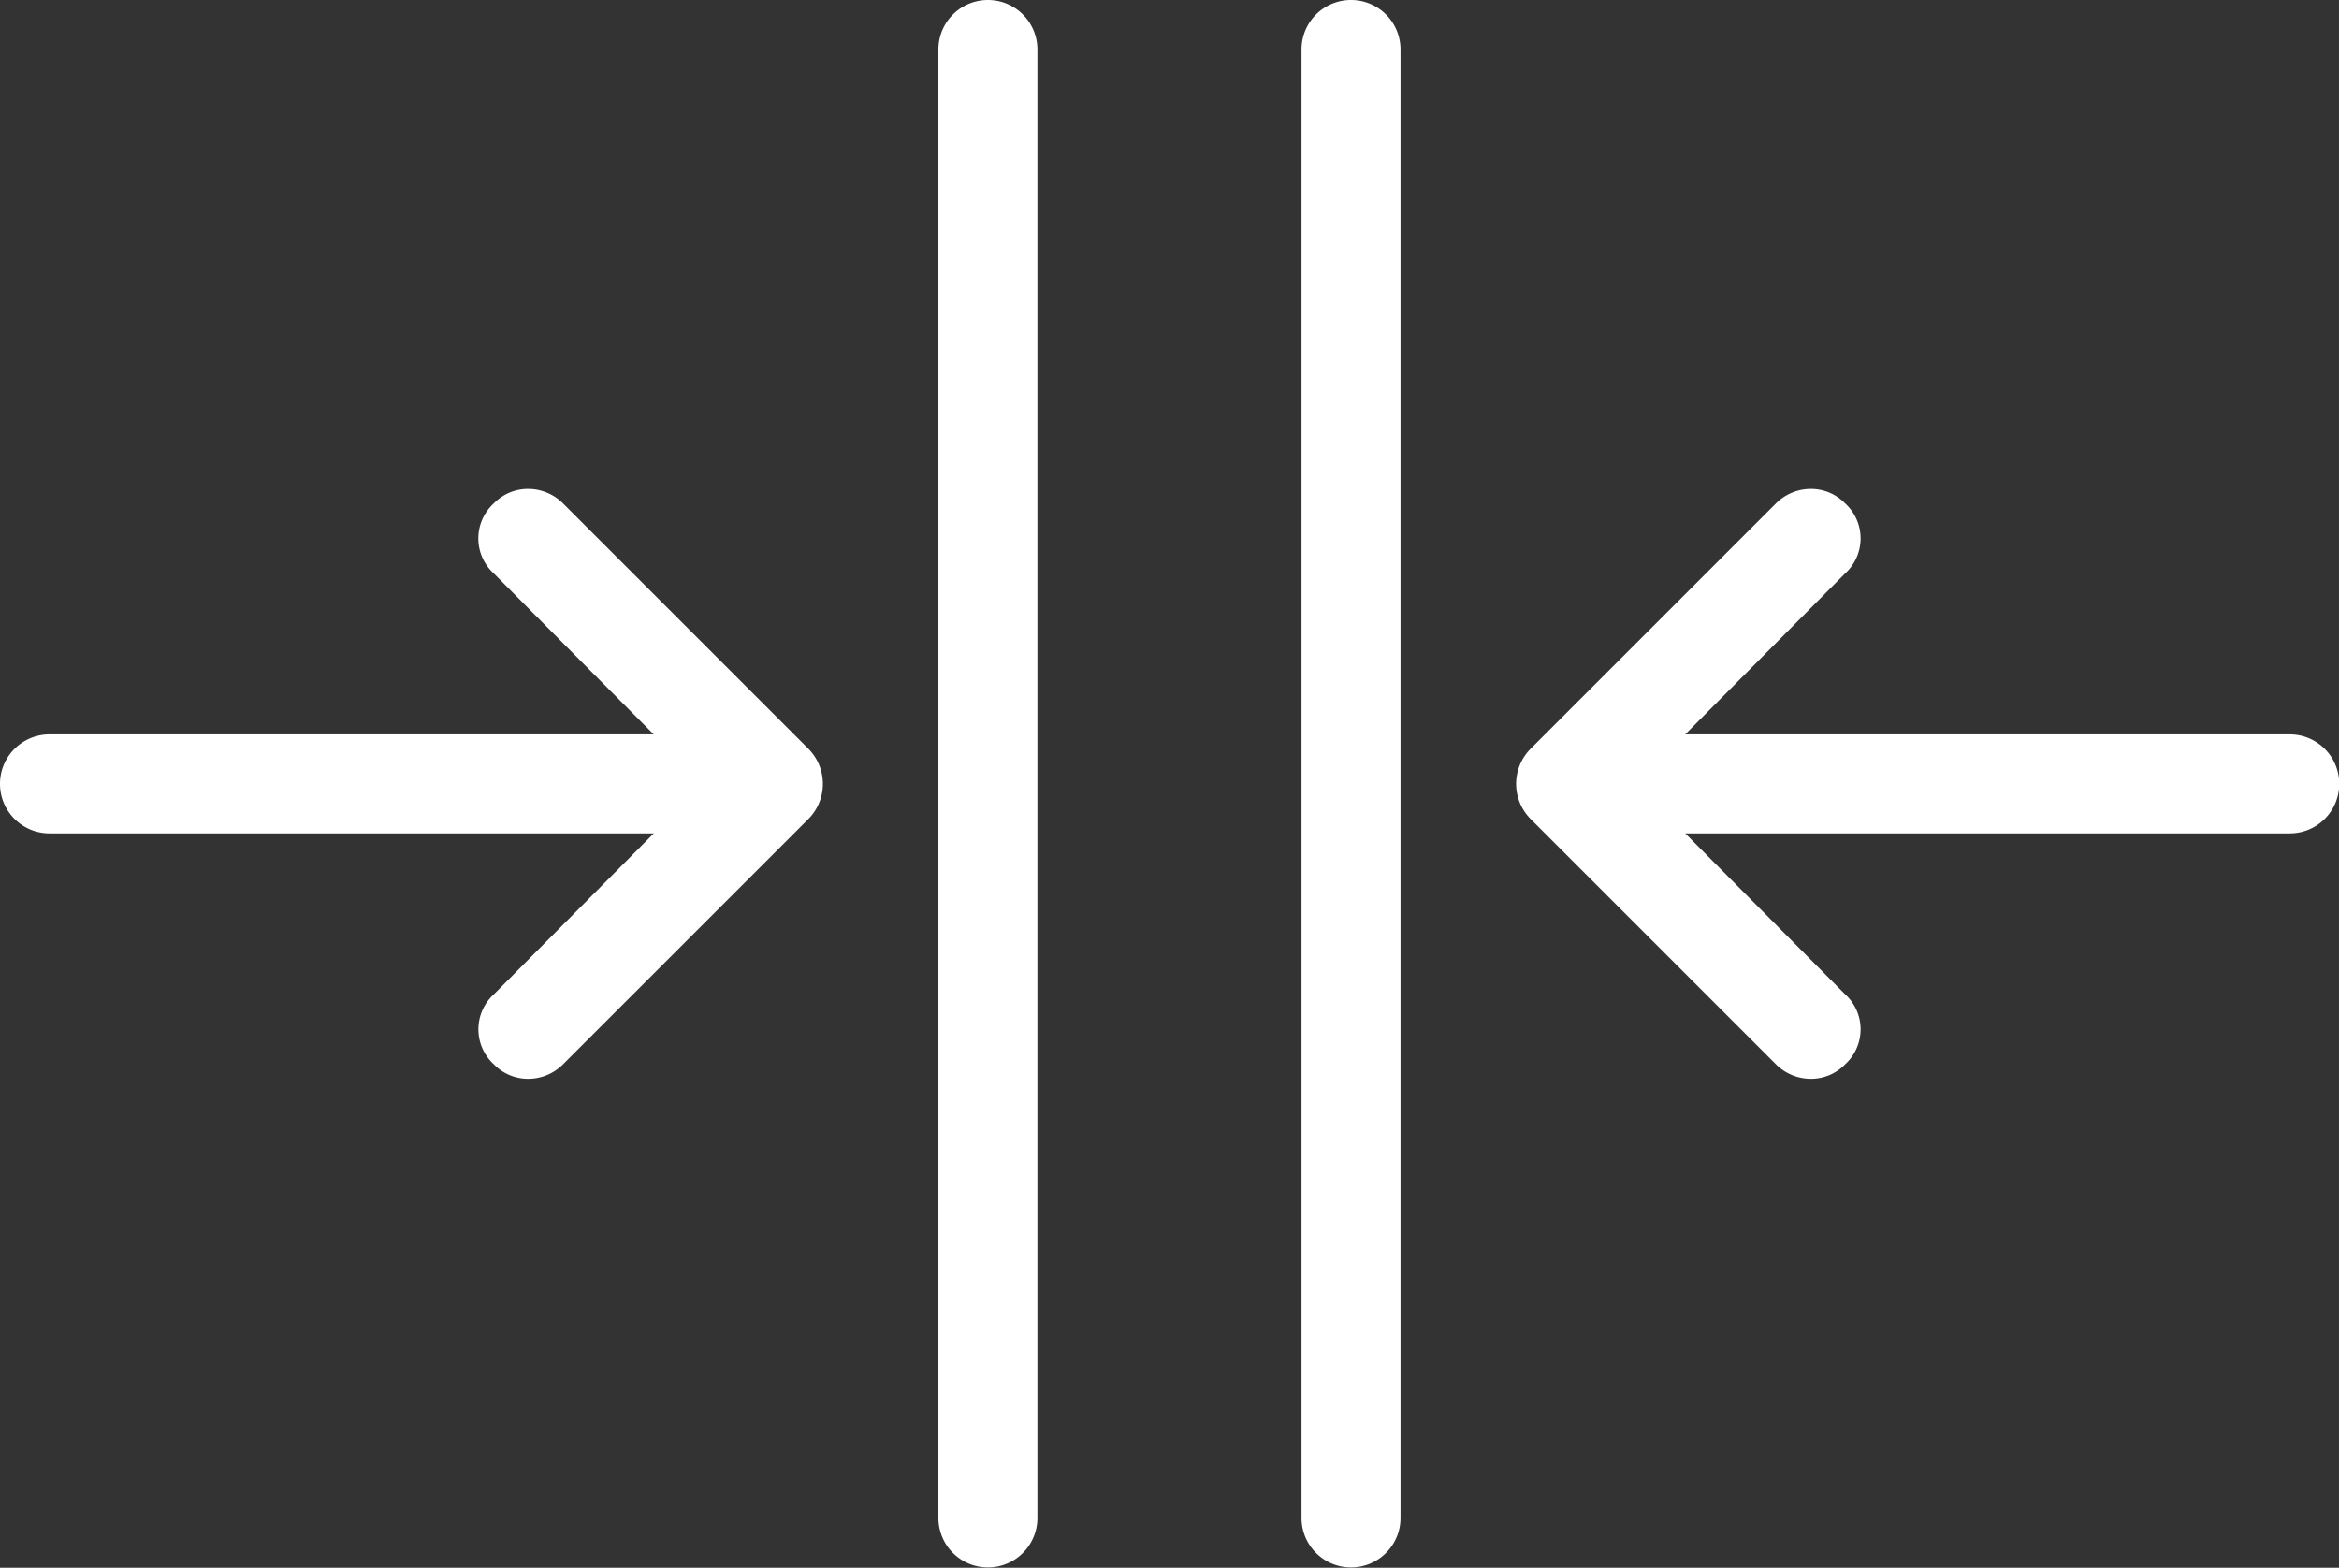 <svg xmlns="http://www.w3.org/2000/svg" width="29.626" height="19.858" viewBox="0 0 29.626 19.858">
  <rect x="0" y="0" width="29.626" height="19.858" fill="#333333" stroke="none"/>
  <g id="thickness_icon" transform="translate(-9 -26.25)">
    <path id="Path_14" data-name="Path 14" d="M64.237,41.063a.626.626,0,0,0-.444.183l-3.109,3.109a.631.631,0,0,0,0,.888l3.109,3.109a.626.626,0,0,0,.444.183.6.6,0,0,0,.431-.183.6.6,0,0,0,0-.888l-2.025-2.038H70.3a.627.627,0,0,0,0-1.254H62.643l2.025-2.038a.6.6,0,0,0,0-.888A.6.6,0,0,0,64.237,41.063Z" transform="translate(-32.298 -8.62)" fill="#fff"/>
    <path id="Path_15" data-name="Path 15" d="M55.254,26.877a.627.627,0,1,0-1.254,0v18.6a.627.627,0,0,0,1.254,0Z" transform="translate(-28.515 0)" fill="#fff"/>
    <path id="Path_16" data-name="Path 16" d="M15.687,41.063a.626.626,0,0,1,.444.183l3.109,3.109a.631.631,0,0,1,0,.888l-3.109,3.109a.626.626,0,0,1-.444.183.6.6,0,0,1-.431-.183.6.6,0,0,1,0-.888l2.025-2.038H9.627a.627.627,0,1,1,0-1.254h7.653l-2.025-2.038a.6.6,0,0,1,0-.888.6.6,0,0,1,.431-.183Z" transform="translate(0 -8.62)" fill="#fff"/>
    <path id="Path_17" data-name="Path 17" d="M43,26.877a.627.627,0,1,1,1.254,0v18.6a.627.627,0,0,1-1.254,0Z" transform="translate(-22.114 0)" fill="#fff"/>
  </g>
</svg>
